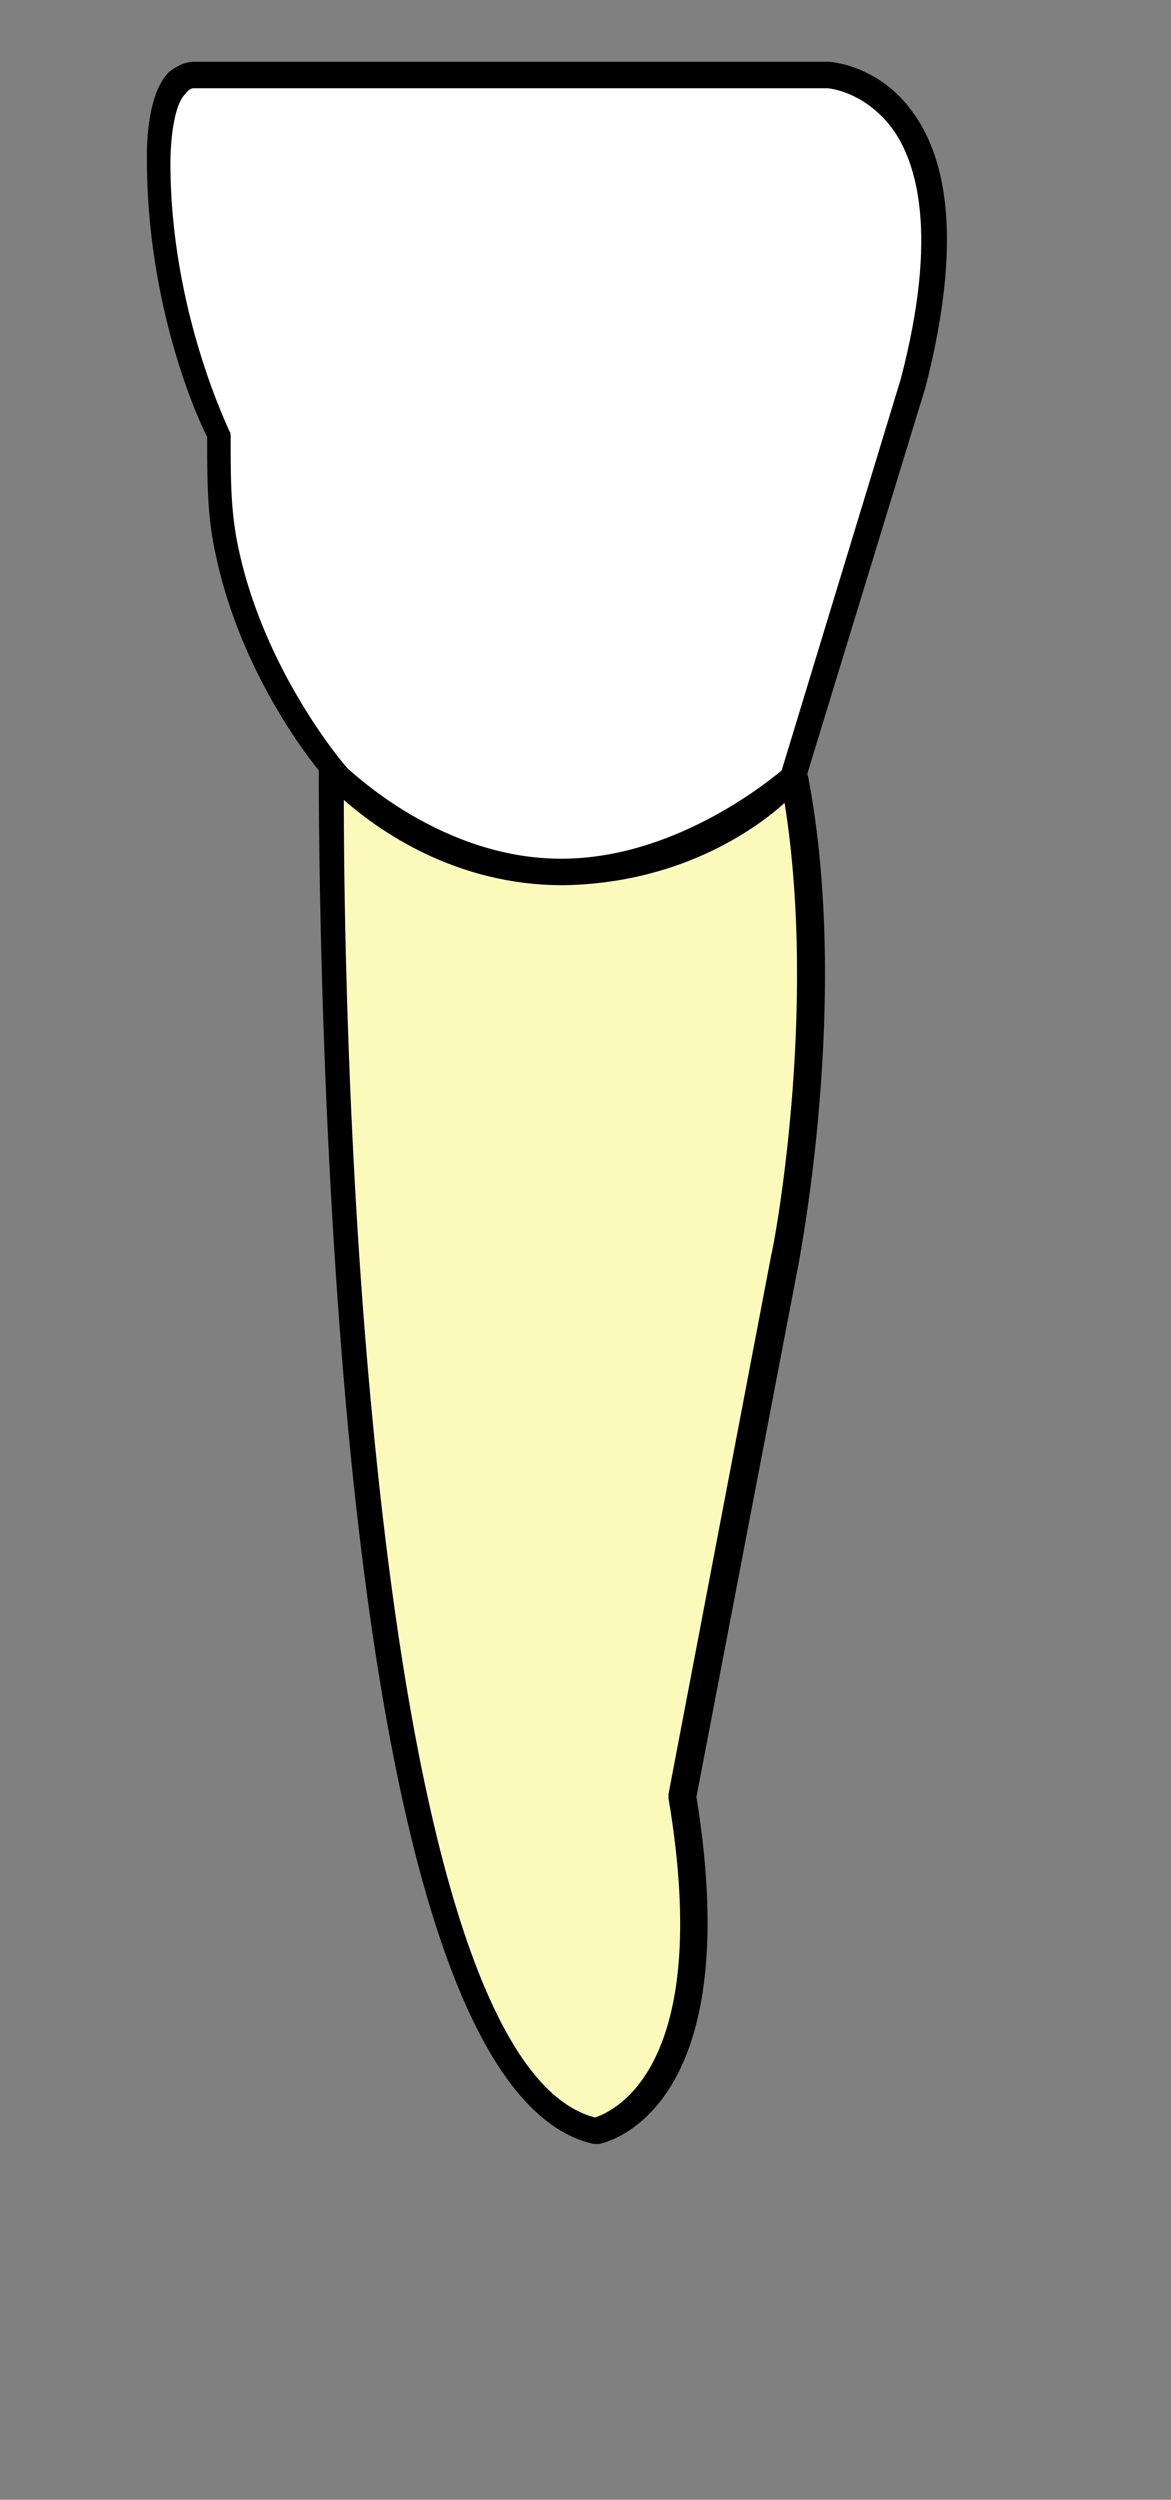 ﻿<?xml version="1.0" encoding="utf-8"?>
<!-- Generator: Adobe Illustrator 17.0.0, SVG Export Plug-In . SVG Version: 6.00 Build 0)  -->
<!DOCTYPE svg PUBLIC "-//W3C//DTD SVG 1.1//EN" "http://www.w3.org/Graphics/SVG/1.1/DTD/svg11.dtd">
<svg version="1.1" id="ll1" xmlns="http://www.w3.org/2000/svg" xmlns:xlink="http://www.w3.org/1999/xlink" x="0px" y="0px" viewBox="195.942 56.73 66.446 141.73" enable-background="new 195.942 56.73 66.446 141.73" xml:space="preserve">
<rect x="195.942" y="56.73" width="66.446" height="141.73" fill="#808080" stroke="none"/>
<g id="ll1-body" class="ll1-body" cursor="pointer">
	<g id="root-body" class="root-body2">
		<g id="root-middle-body">
			<path id="root-middle-body" fill="#FCFABB" d="M227.956,106.169c8.337,0,13.006-5.336,13.006-5.336     c2.418,12.589-0.5,27.179-0.5,27.179l-5.836,30.597c2.918,17.508-4.836,18.925-4.836,18.925     c-15.59-3.418-15.09-77.201-15.09-77.201S219.619,106.169,227.956,106.169z" />
			<path id="root-middle-outline" d="M229.623,178.284c-6.753-1.501-11.505-15.09-13.923-40.518     c-1.751-18.758-1.667-37.267-1.667-37.433c0-0.333,0.25-0.584,0.5-0.667c0.333-0.083,0.667,0,0.834,0.25     c0.083,0.083,4.752,5.586,12.672,5.586s12.422-5.002,12.506-5.086c0.167-0.25,0.5-0.333,0.75-0.25     c0.25,0.083,0.417,0.333,0.5,0.584c2.418,12.589-0.5,27.262-0.5,27.429l-5.836,30.43c2.918,17.925-5.169,19.592-5.502,19.675     c-0.083,0-0.083,0-0.167,0S229.707,178.284,229.623,178.284z M227.873,106.919c-6.086,0-10.421-3.085-12.422-4.835     c0,5.086,0.167,20.259,1.667,35.516c2.334,24.094,6.67,37.684,12.589,39.184c1-0.333,6.753-2.751,4.169-18.091     c0-0.083,0-0.167,0-0.25l5.836-30.597c0.083-0.167,2.668-13.589,0.75-25.595C238.628,103.918,234.292,106.836,227.873,106.919z" />
		</g>
		<g id="root-left-body">
		</g>
		<g id="root-right-body">
		</g>
	</g>
	<g id="crown-body" class="crown2">
		<path id="crown-body" fill="#FFFFFF" d="M227.873,106.169c7.253,0,13.089-5.336,13.089-5.336l6.67-22.26    c4.419-17.008-4.835-17.508-4.835-17.508s-34.015,0-35.933,0c-2.001,0-1.918,4.835-1.918,4.835c0,8.671,3.418,15.507,3.418,15.507    c0,2.668,0,4.585,0.5,6.836c1.584,7.253,6.336,12.589,6.336,12.589S220.619,106.169,227.873,106.169z" />
		<path id="crown-outline" d="M214.7,101.167L214.7,101.167c-0.25-0.167-4.919-5.502-6.503-12.922c-0.5-2.168-0.5-4.252-0.5-6.753    c-0.584-1.084-3.418-7.503-3.418-15.674c0-0.417-0.083-3.668,1.251-5.002c0.417-0.333,0.917-0.584,1.417-0.584h36.016    c0.083,0,2.835,0.167,4.752,2.835c2.334,3.168,2.584,8.42,0.75,15.59L241.629,101c0,0.167-0.083,0.25-0.167,0.333    c-0.25,0.167-6.086,5.502-13.589,5.502C220.369,106.836,214.95,101.583,214.7,101.167z M247.048,78.24    c2.168-8.254,0.917-12.339-0.5-14.256c-1.584-2.084-3.585-2.251-3.668-2.251h-35.933c-0.083,0-0.25,0-0.5,0.333    c-0.667,0.667-0.834,2.751-0.834,3.918c0,8.42,3.335,15.09,3.335,15.173c0.083,0.083,0.083,0.25,0.083,0.333    c0,2.584,0,4.419,0.5,6.586c1.501,6.753,5.836,11.922,6.169,12.255c0.333,0.25,5.336,5.086,12.089,5.086    c6.336,0,11.589-4.252,12.506-5.002L247.048,78.24z" />
	</g>
</g>
<g id="root">
	<g id="root-middle">
		<g id="root-middle-body-select" display="none">
			<path display="inline" fill="#4F80FF" d="M214.78,99.634c0.243,0,0.461,0.094,0.586,0.283c0.083,0.083,4.752,5.586,12.672,5.586     s12.422-5.002,12.506-5.086c0.125-0.188,0.344-0.282,0.551-0.282c0.068,0,0.137,0.011,0.199,0.032     c0.25,0.083,0.417,0.333,0.5,0.584c2.418,12.589-0.5,27.262-0.5,27.429l-5.836,30.43c2.918,17.925-5.169,19.592-5.502,19.675     c-0.083,0-0.083,0-0.167,0s-0.083,0-0.167-0.001c-6.753-1.501-11.505-15.09-13.923-40.518     c-1.751-18.758-1.667-37.267-1.667-37.433c0-0.333,0.25-0.584,0.5-0.667C214.616,99.645,214.699,99.634,214.78,99.634      M214.78,97.634c-0.245,0-0.491,0.031-0.732,0.092c-0.05,0.013-0.1,0.027-0.148,0.043c-1.116,0.373-1.867,1.403-1.867,2.58     c-0.006,1.95-0.007,19.572,1.677,37.607c1.214,12.771,3.043,22.762,5.436,29.695c2.604,7.546,5.889,11.663,10.044,12.586     c0.138,0.031,0.28,0.047,0.422,0.048l0.178,0.001h0.167c0.157,0,0.331-0.022,0.484-0.059c1.687-0.404,9.911-3.332,7.05-21.585     l5.77-30.085c0.008-0.04,0.014-0.08,0.019-0.121c0.007-0.038,0.017-0.098,0.031-0.178c0.83-4.769,2.534-17.032,0.449-27.884     c-0.016-0.088-0.038-0.173-0.067-0.257c-0.301-0.9-0.944-1.572-1.763-1.847c-0.268-0.089-0.548-0.134-0.834-0.134     c-0.818,0-1.577,0.363-2.077,0.983c-0.638,0.658-4.534,4.384-10.98,4.384c-6.44,0-10.531-4.208-11.127-4.859     C216.413,98.008,215.63,97.634,214.78,97.634L214.78,97.634z" />
		</g>
		<g id="root-middle-body-hover" display="none">
			<path display="inline" fill="#CECECE" d="M214.78,99.634c0.243,0,0.461,0.094,0.586,0.283c0.083,0.083,4.752,5.586,12.672,5.586     s12.422-5.002,12.506-5.086c0.125-0.188,0.344-0.282,0.551-0.282c0.068,0,0.137,0.011,0.199,0.032     c0.25,0.083,0.417,0.333,0.5,0.584c2.418,12.589-0.5,27.262-0.5,27.429l-5.836,30.43c2.918,17.925-5.169,19.592-5.502,19.675     c-0.083,0-0.083,0-0.167,0s-0.083,0-0.167-0.001c-6.753-1.501-11.505-15.09-13.923-40.518     c-1.751-18.758-1.667-37.267-1.667-37.433c0-0.333,0.25-0.584,0.5-0.667C214.616,99.645,214.699,99.634,214.78,99.634      M214.78,97.634c-0.245,0-0.491,0.031-0.732,0.092c-0.05,0.013-0.1,0.027-0.148,0.043c-1.116,0.373-1.867,1.403-1.867,2.58     c-0.006,1.95-0.007,19.572,1.677,37.607c1.214,12.771,3.043,22.762,5.436,29.695c2.604,7.546,5.889,11.663,10.044,12.586     c0.138,0.031,0.28,0.047,0.422,0.048l0.178,0.001h0.167c0.157,0,0.331-0.022,0.484-0.059c1.687-0.404,9.911-3.332,7.05-21.585     l5.77-30.085c0.008-0.04,0.014-0.08,0.019-0.121c0.007-0.038,0.017-0.098,0.031-0.178c0.83-4.769,2.534-17.032,0.449-27.884     c-0.016-0.088-0.038-0.173-0.067-0.257c-0.301-0.9-0.944-1.572-1.763-1.847c-0.268-0.089-0.548-0.134-0.834-0.134     c-0.818,0-1.577,0.363-2.077,0.983c-0.638,0.658-4.534,4.384-10.98,4.384c-6.44,0-10.531-4.208-11.127-4.859     C216.413,98.008,215.63,97.634,214.78,97.634L214.78,97.634z" />
		</g>
	</g>
</g>
<g id="crown">
	<g id="crown-hover" display="none">
		<path display="inline" fill="#CECECE" d="M206.947,60.232h36.017c0.083,0,2.835,0.167,4.752,2.835    c2.334,3.168,2.584,8.42,0.75,15.59L241.63,101c0,0.167-0.083,0.25-0.167,0.333c-0.25,0.167-6.086,5.502-13.589,5.502    s-12.922-5.252-13.173-5.669c-0.25-0.167-4.919-5.502-6.503-12.922c-0.5-2.168-0.5-4.252-0.5-6.753    c-0.584-1.084-3.418-7.503-3.418-15.674c0-0.417-0.083-3.668,1.251-5.002C205.946,60.482,206.446,60.232,206.947,60.232     M206.947,58.232c-0.91,0-1.832,0.353-2.666,1.021c-0.058,0.047-0.113,0.096-0.165,0.148c-1.239,1.238-1.857,3.378-1.837,6.359    l0.001,0.057c0,8.113,2.605,14.374,3.418,16.128c0.003,2.387,0.033,4.49,0.548,6.732c1.465,6.841,5.42,12.167,6.885,13.723    c1.17,1.494,7.083,6.435,14.743,6.435c6.67,0,12.085-3.661,14.718-5.843l0.076-0.063c0.073-0.055,0.143-0.116,0.209-0.182    c0.393-0.394,0.634-0.842,0.718-1.337l6.783-22.168c0.009-0.029,0.018-0.059,0.025-0.089c1.993-7.787,1.629-13.599-1.064-17.254    c-2.162-3.009-5.336-3.667-6.376-3.667L206.947,58.232L206.947,58.232z" />
	</g>
</g>
    
    				<g id="implant-complete" class="implant-complete" display="none">
					<g id="implant" display="inline" transform="translate(-166,-239) scale(1.1, 1.1)">
						<g>
							<g>
								<path id="implant-body"  fill="#00FFFF" stroke="#000000" stroke-width="1.5" stroke-miterlimit="10"  d="M350.735,314.773h13.674c0.494,0,0.659,0.329,0.659,0.659v4.118c0,0.494-0.329,0.659-0.659,0.659          h-0.659v43.326c0,0.494-0.329,0.659-0.659,0.659h-11.038c-0.494,0-0.659-0.329-0.659-0.659v-43.327h-0.659          c-0.494,0-0.659-0.329-0.659-0.659v-4.118C350.075,315.101,350.405,314.773,350.735,314.773z" />
							</g>
						</g>
						<circle fill="#FFFFFF" stroke="#000000" stroke-width="1" stroke-miterlimit="10" cx="355.676" cy="357.439" r="2.142" />
						<circle fill="#FFFFFF" stroke="#000000" stroke-width="1" stroke-miterlimit="10" cx="359.795" cy="347.721" r="2.142" />
						<circle fill="#FFFFFF" stroke="#000000" stroke-width="1" stroke-miterlimit="10" cx="355.676" cy="338.165" r="2.142" />
						<circle fill="#FFFFFF" stroke="#000000" stroke-width="1" stroke-miterlimit="10" cx="359.795" cy="328.612" r="2.142" />
					</g>
				</g>
    
	<g id="crown-body-select" display="none">
		<path display="inline" fill="#4F80FF" d="M206.947,60.232h36.017c0.083,0,2.835,0.167,4.752,2.835    c2.334,3.168,2.584,8.42,0.75,15.59L241.63,101c0,0.167-0.083,0.25-0.167,0.333c-0.25,0.167-6.086,5.502-13.589,5.502    s-12.922-5.252-13.173-5.669c-0.25-0.167-4.919-5.502-6.503-12.922c-0.5-2.168-0.5-4.252-0.5-6.753    c-0.584-1.084-3.418-7.503-3.418-15.674c0-0.417-0.083-3.668,1.251-5.002C205.946,60.482,206.446,60.232,206.947,60.232     M206.947,58.232c-0.91,0-1.832,0.353-2.666,1.021c-0.058,0.047-0.113,0.096-0.165,0.148c-1.239,1.238-1.857,3.378-1.837,6.359    l0.001,0.057c0,8.113,2.605,14.374,3.418,16.128c0.003,2.387,0.033,4.49,0.548,6.732c1.465,6.841,5.42,12.167,6.885,13.723    c1.17,1.494,7.083,6.435,14.743,6.435c6.67,0,12.085-3.661,14.718-5.843l0.076-0.063c0.073-0.055,0.143-0.116,0.209-0.182    c0.393-0.394,0.634-0.842,0.718-1.337l6.783-22.168c0.009-0.029,0.018-0.059,0.025-0.089c1.993-7.787,1.629-13.599-1.064-17.254    c-2.162-3.009-5.336-3.667-6.376-3.667L206.947,58.232L206.947,58.232z" />
	</g>
<g id="ll1-select" class="ll1-select" display="none">
	<path display="inline" fill="#4F80FF" d="M206.947,60.232h36.016c0.083,0,2.835,0.167,4.752,2.835   c2.334,3.168,2.584,8.42,0.75,15.59l-6.721,21.971c0.018,0.041,0.038,0.082,0.052,0.123c2.418,12.589-0.5,27.262-0.5,27.429   l-5.836,30.43c2.918,17.925-5.169,19.592-5.502,19.675c-0.083,0-0.083,0-0.167,0c-0.083,0-0.083,0-0.167-0.001   c-6.753-1.501-11.505-15.09-13.923-40.518c-1.692-18.135-1.671-36.033-1.667-37.353c-1.399-1.732-4.583-6.296-5.837-12.169   c-0.5-2.168-0.5-4.252-0.5-6.753c-0.584-1.084-3.418-7.503-3.418-15.674c0-0.417-0.083-3.668,1.251-5.002   C205.946,60.482,206.446,60.232,206.947,60.232 M206.947,58.232c-0.91,0-1.832,0.353-2.668,1.021   c-0.058,0.047-0.113,0.096-0.165,0.148c-1.239,1.238-1.857,3.378-1.837,6.359l0.001,0.057c0,8.113,2.605,14.374,3.418,16.128   c0.003,2.387,0.033,4.49,0.548,6.733c1.271,5.934,4.354,10.528,5.788,12.422c0.006,3.894,0.127,20.237,1.677,36.856   c1.214,12.771,3.043,22.762,5.436,29.695c2.604,7.546,5.889,11.663,10.044,12.586c0.139,0.031,0.281,0.047,0.423,0.048l0.178,0.001   h0.167c0.157,0,0.331-0.023,0.484-0.059c1.687-0.404,9.911-3.332,7.05-21.585l5.77-30.085c0.008-0.04,0.014-0.08,0.019-0.121   c0.007-0.038,0.017-0.098,0.031-0.178c0.821-4.723,2.502-16.8,0.508-27.575l6.56-21.44c0.009-0.029,0.018-0.059,0.025-0.089   c1.993-7.787,1.629-13.599-1.064-17.254c-2.162-3.009-5.336-3.667-6.376-3.667L206.947,58.232L206.947,58.232z" />
</g>
</svg>